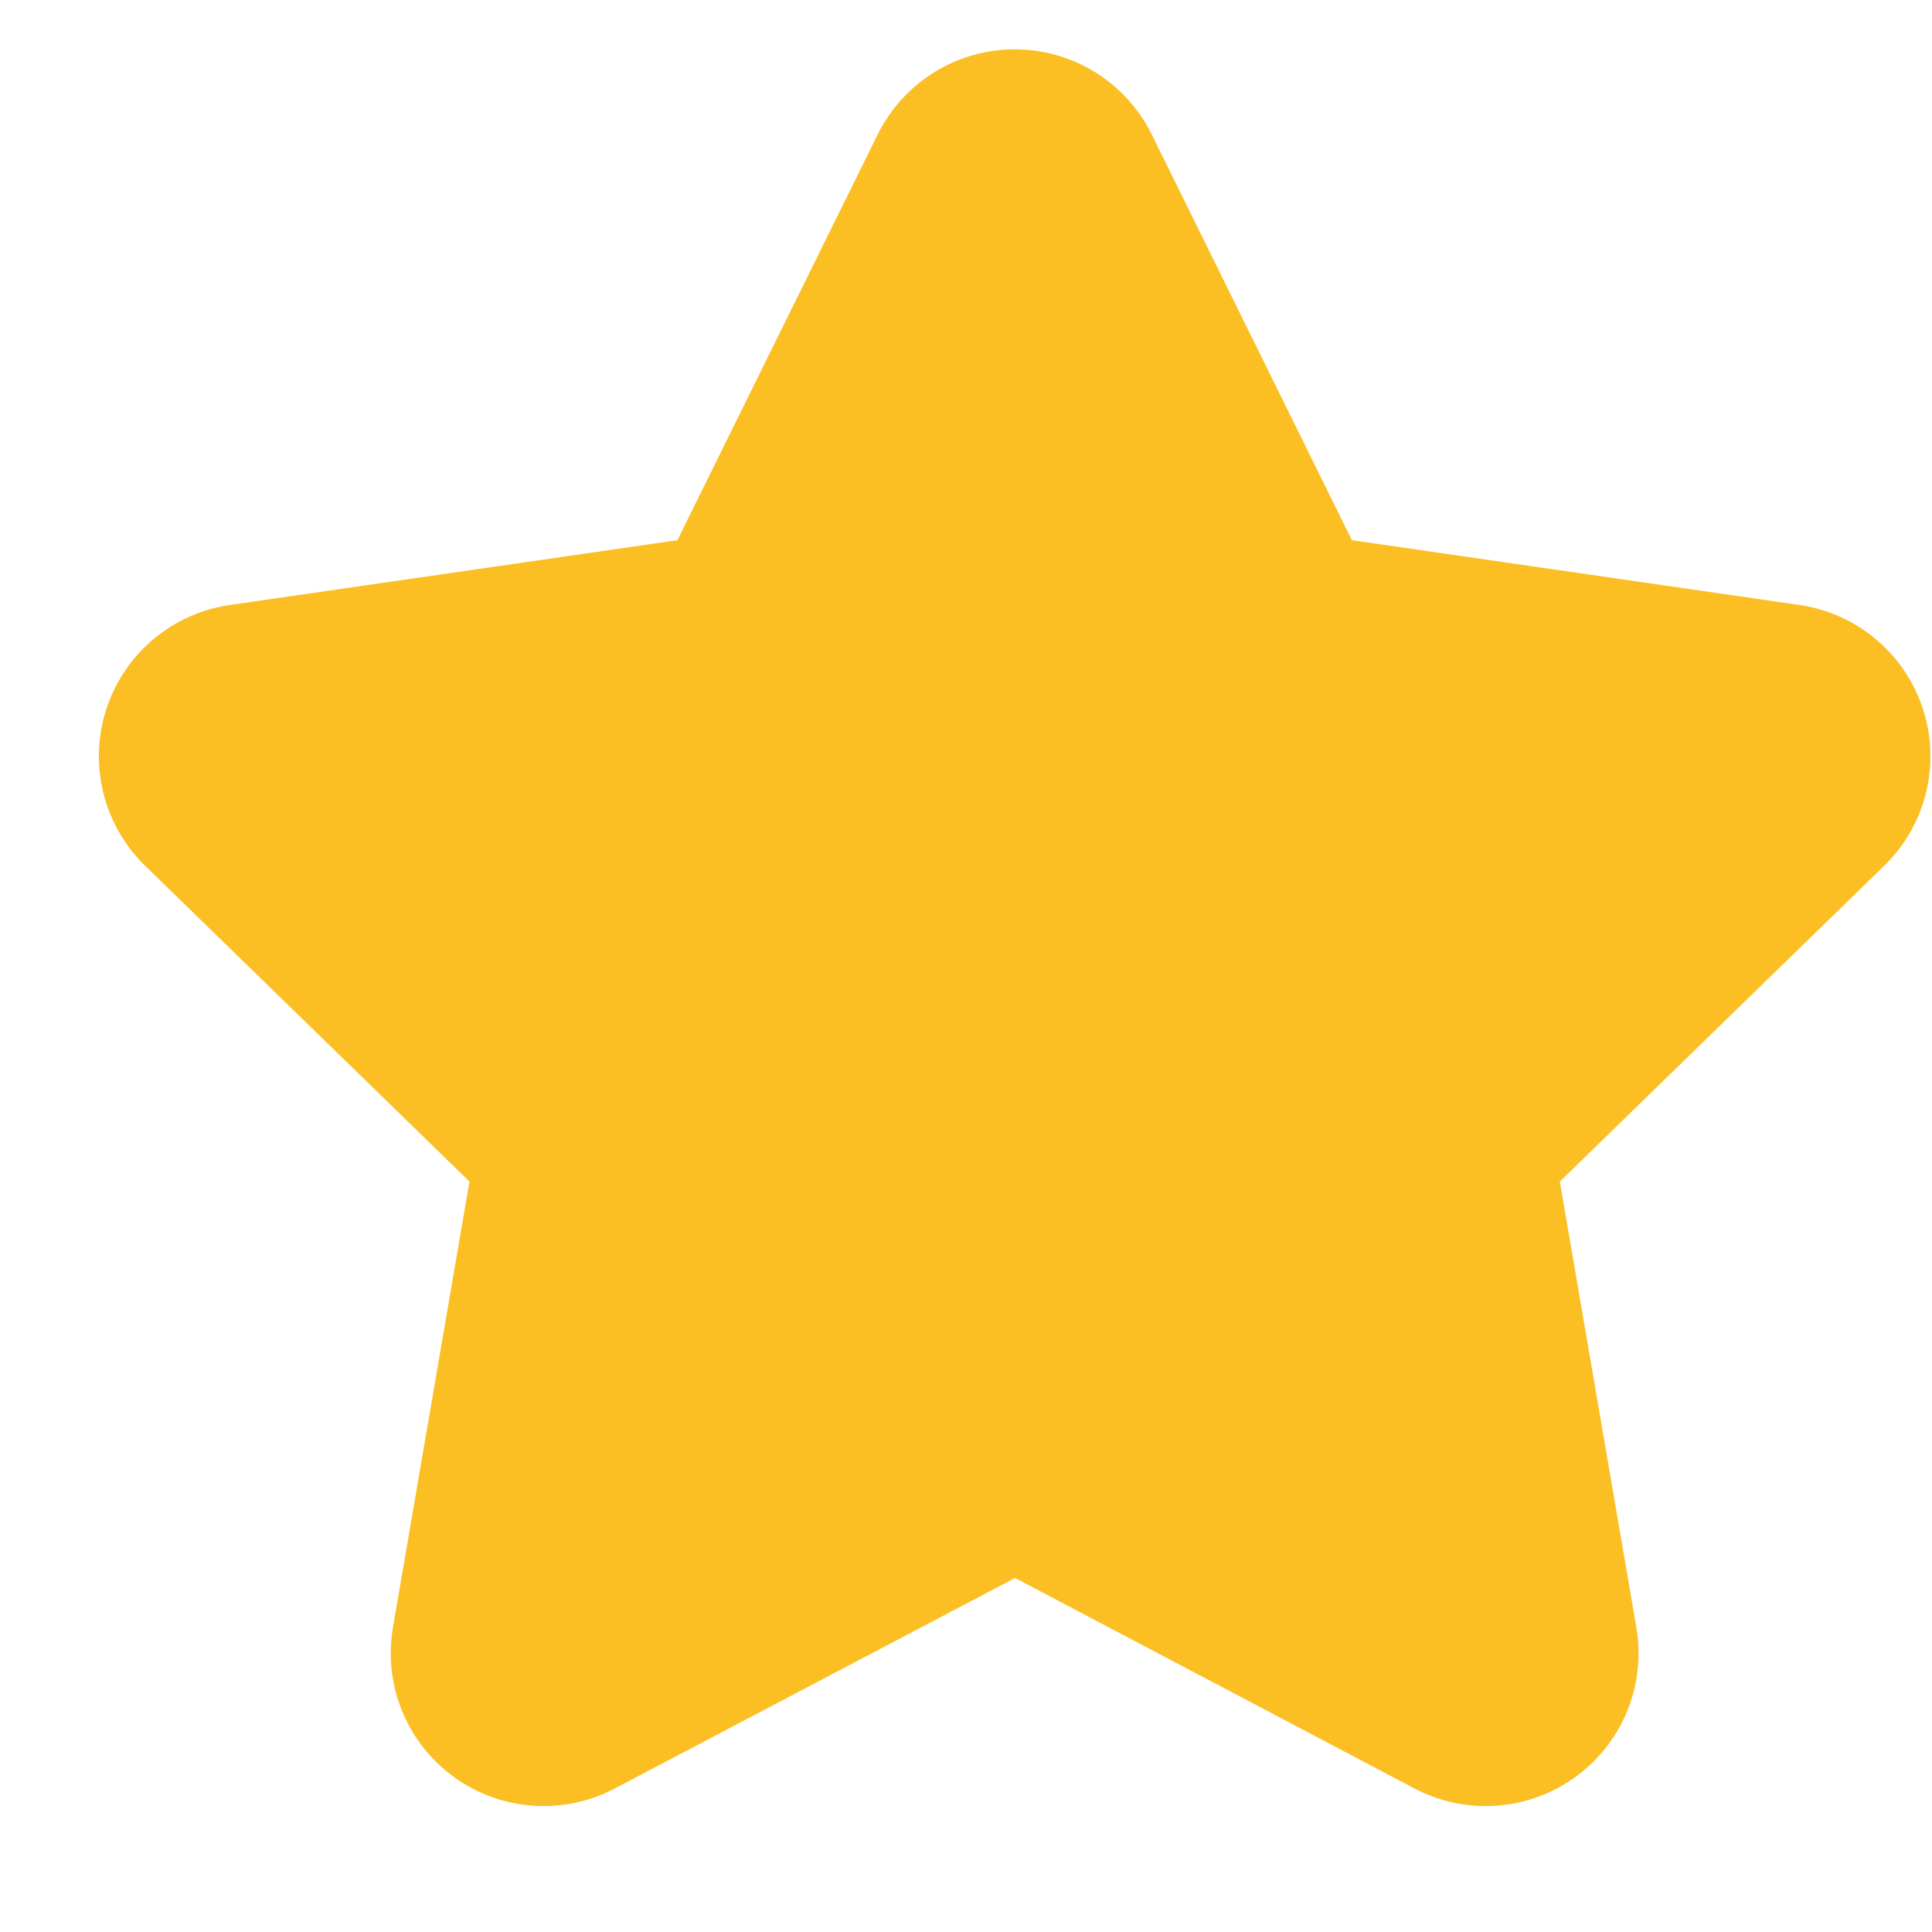 <svg width="14" height="14" viewBox="0 0 14 14" fill="none" xmlns="http://www.w3.org/2000/svg">
<g clip-path="url(#clip0_53_3864)">
<path d="M7.356 10.183L3.939 11.98L4.592 8.175L1.824 5.48L5.644 4.927L7.353 1.465L9.061 4.927L12.881 5.48L10.113 8.175L10.766 11.98L7.356 10.183Z" fill="#FBBF24" stroke="#FBBF24" stroke-width="2.215" stroke-linecap="round" stroke-linejoin="round"/>
</g>
<defs>
<clipPath id="clip0_53_3864">
<rect width="13.287" height="13.287" fill="white" transform="translate(0.713 0.356)"/>
</clipPath>
</defs>
</svg>
